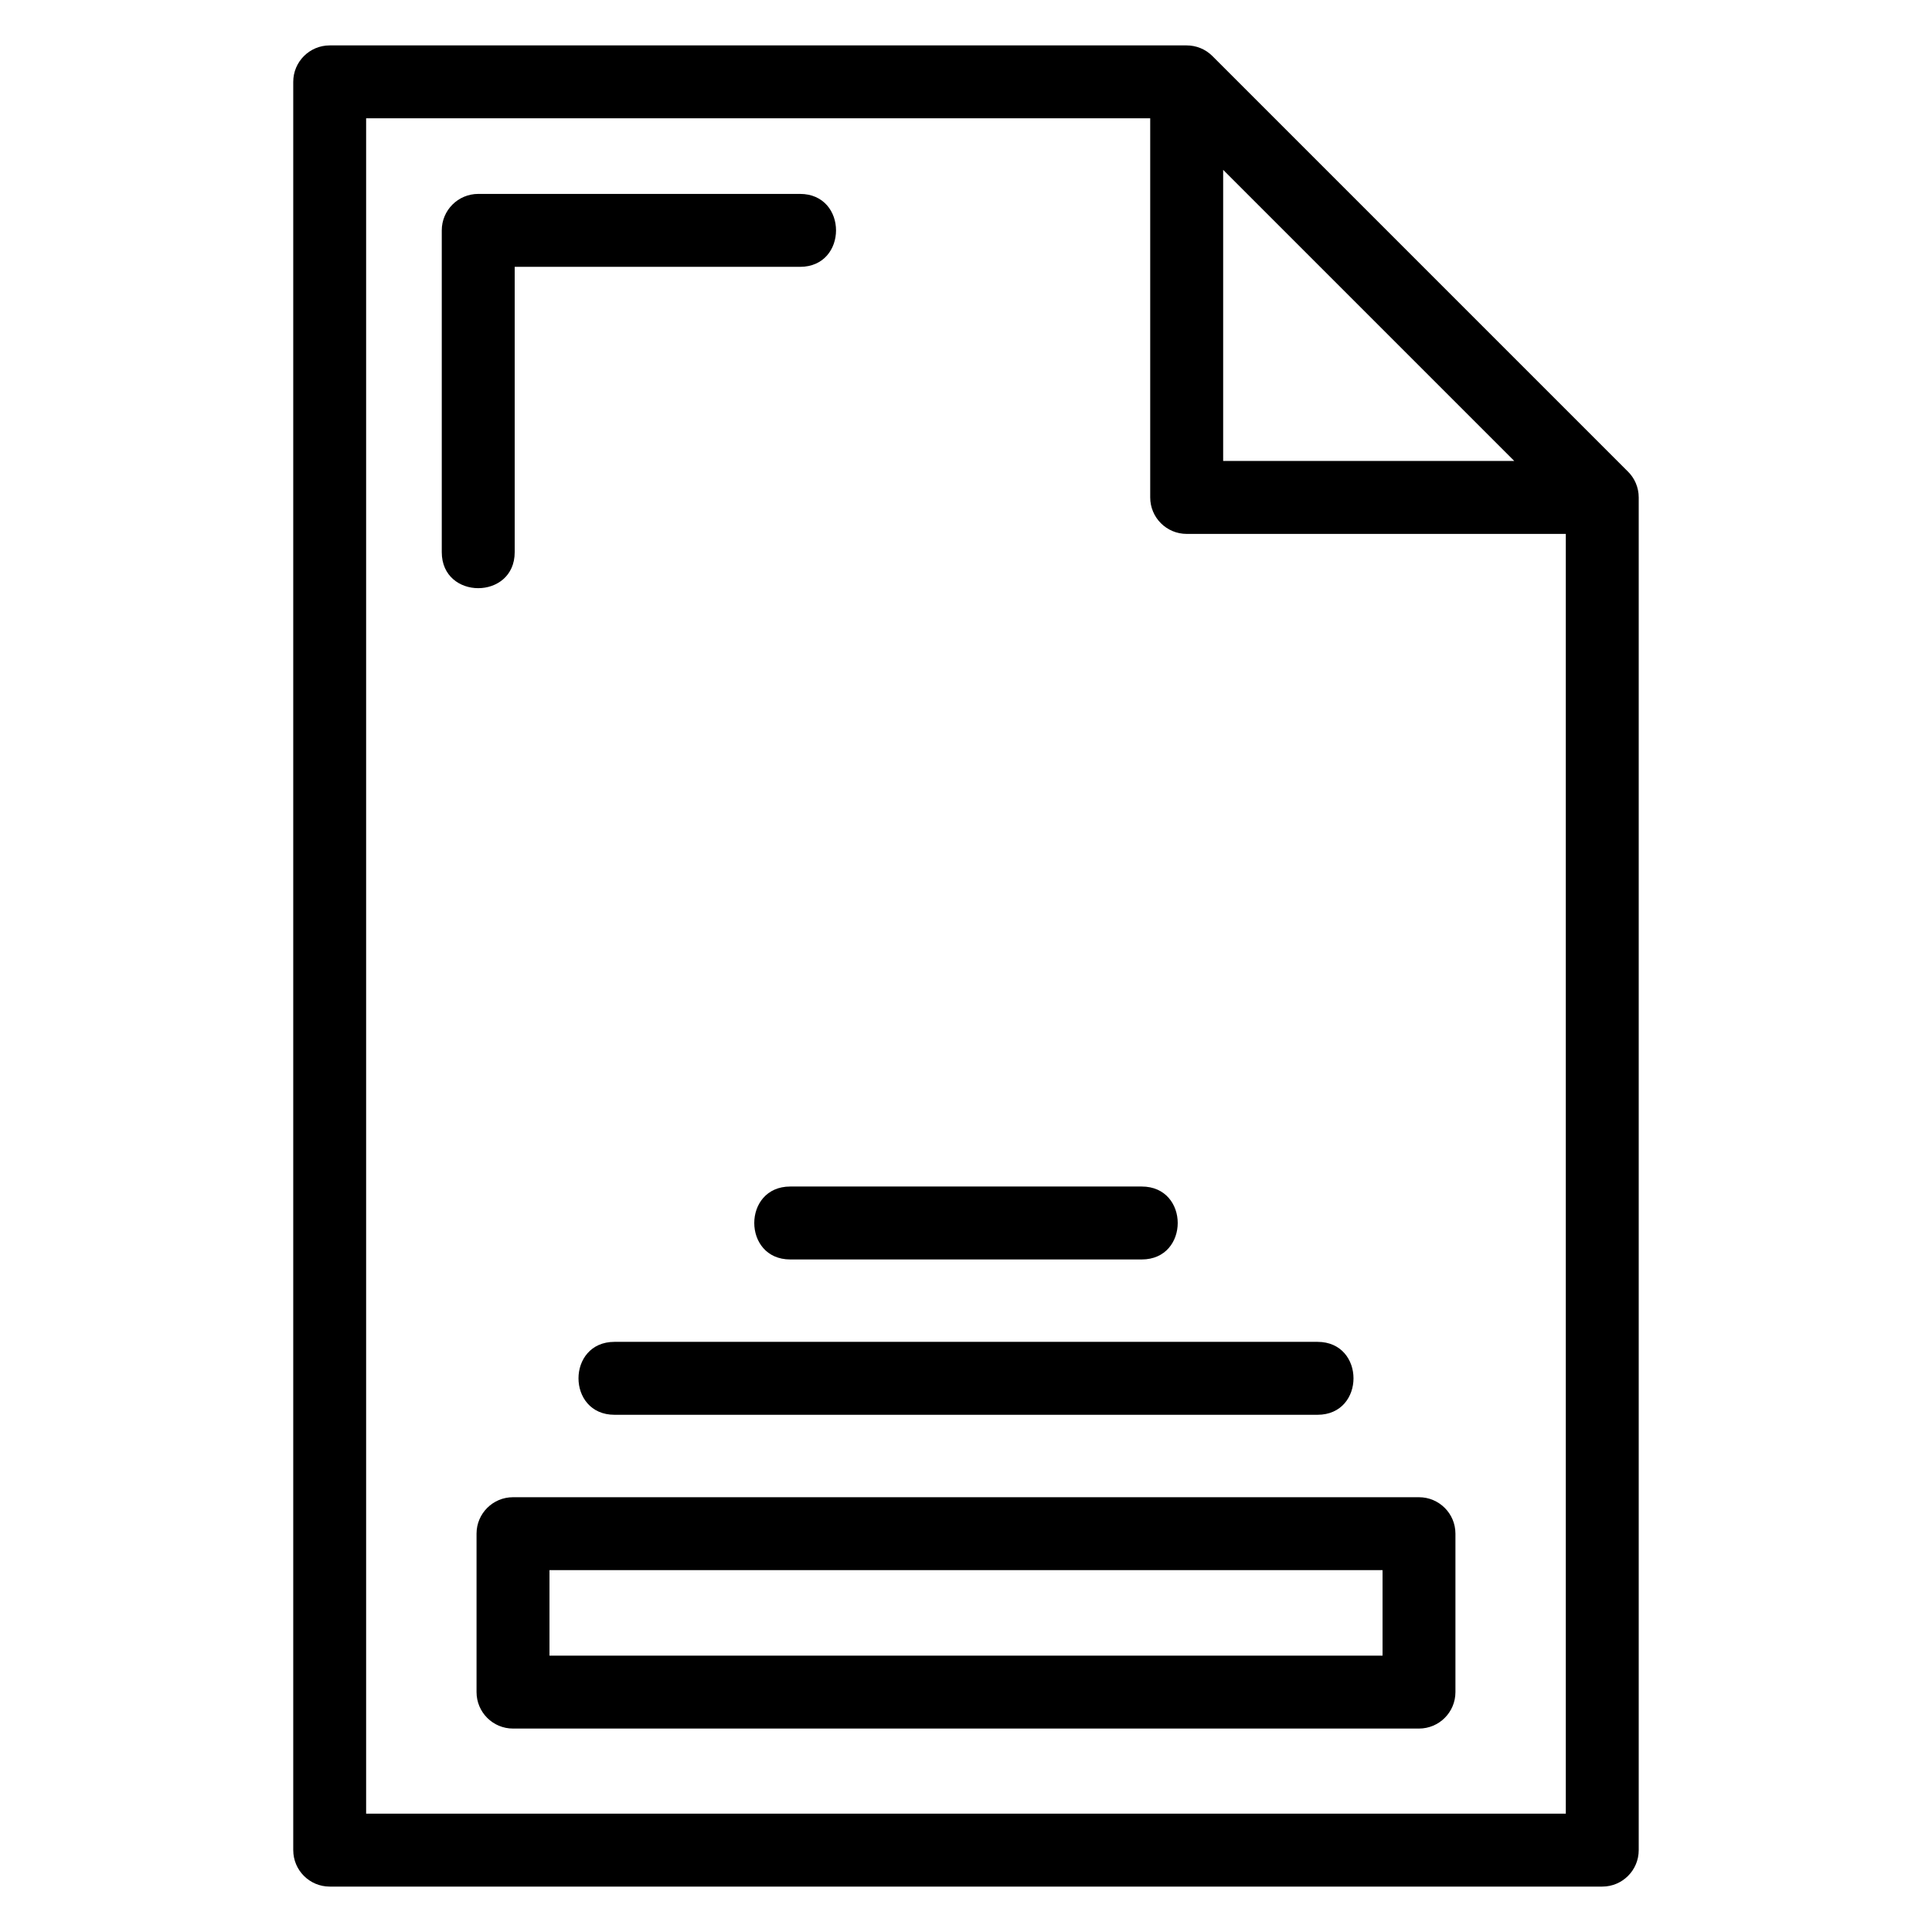 <?xml version="1.0" encoding="UTF-8"?>
<!-- Uploaded to: ICON Repo, www.svgrepo.com, Generator: ICON Repo Mixer Tools -->
<svg fill="#000000" width="800px" height="800px" version="1.1" viewBox="144 144 512 512" xmlns="http://www.w3.org/2000/svg">
 <path d="m289.62 582.76h220.77v-22.66h-220.77zm-9.219-292.43c0 12.723-19.328 12.723-19.328 0v-85.277c0-5.336 4.324-9.664 9.664-9.664h85.277c12.723 0 12.723 19.328 0 19.328h-75.613zm73.023 187.44c-12.715 0-12.715-19.328 0-19.328h93.148c12.715 0 12.715 19.328 0 19.328zm-46.574 41.164c-12.723 0-12.723-19.328 0-19.328h186.3c12.723 0 12.723 19.328 0 19.328zm161.3-329.92v77.148h77.148zm90.812 96.477h-100.48c-5.336 0-9.664-4.324-9.664-9.664v-100.48h-207.79v449.29h317.93v-339.15zm-337.25 348.82v-468.62c0-5.332 4.324-9.656 9.656-9.656h227.11c2.477 0 4.945 0.941 6.832 2.828l110.04 110.04c1.809 1.754 2.926 4.207 2.926 6.926v358.48c0 5.332-4.324 9.656-9.656 9.656h-337.25c-5.332 0-9.656-4.324-9.656-9.656zm298.33-32.223h-240.09c-5.336 0-9.664-4.324-9.664-9.664v-41.988c0-5.332 4.324-9.656 9.664-9.656h240.09c5.336 0 9.664 4.324 9.664 9.656v41.988c0 5.336-4.324 9.664-9.664 9.664z"/>
</svg>